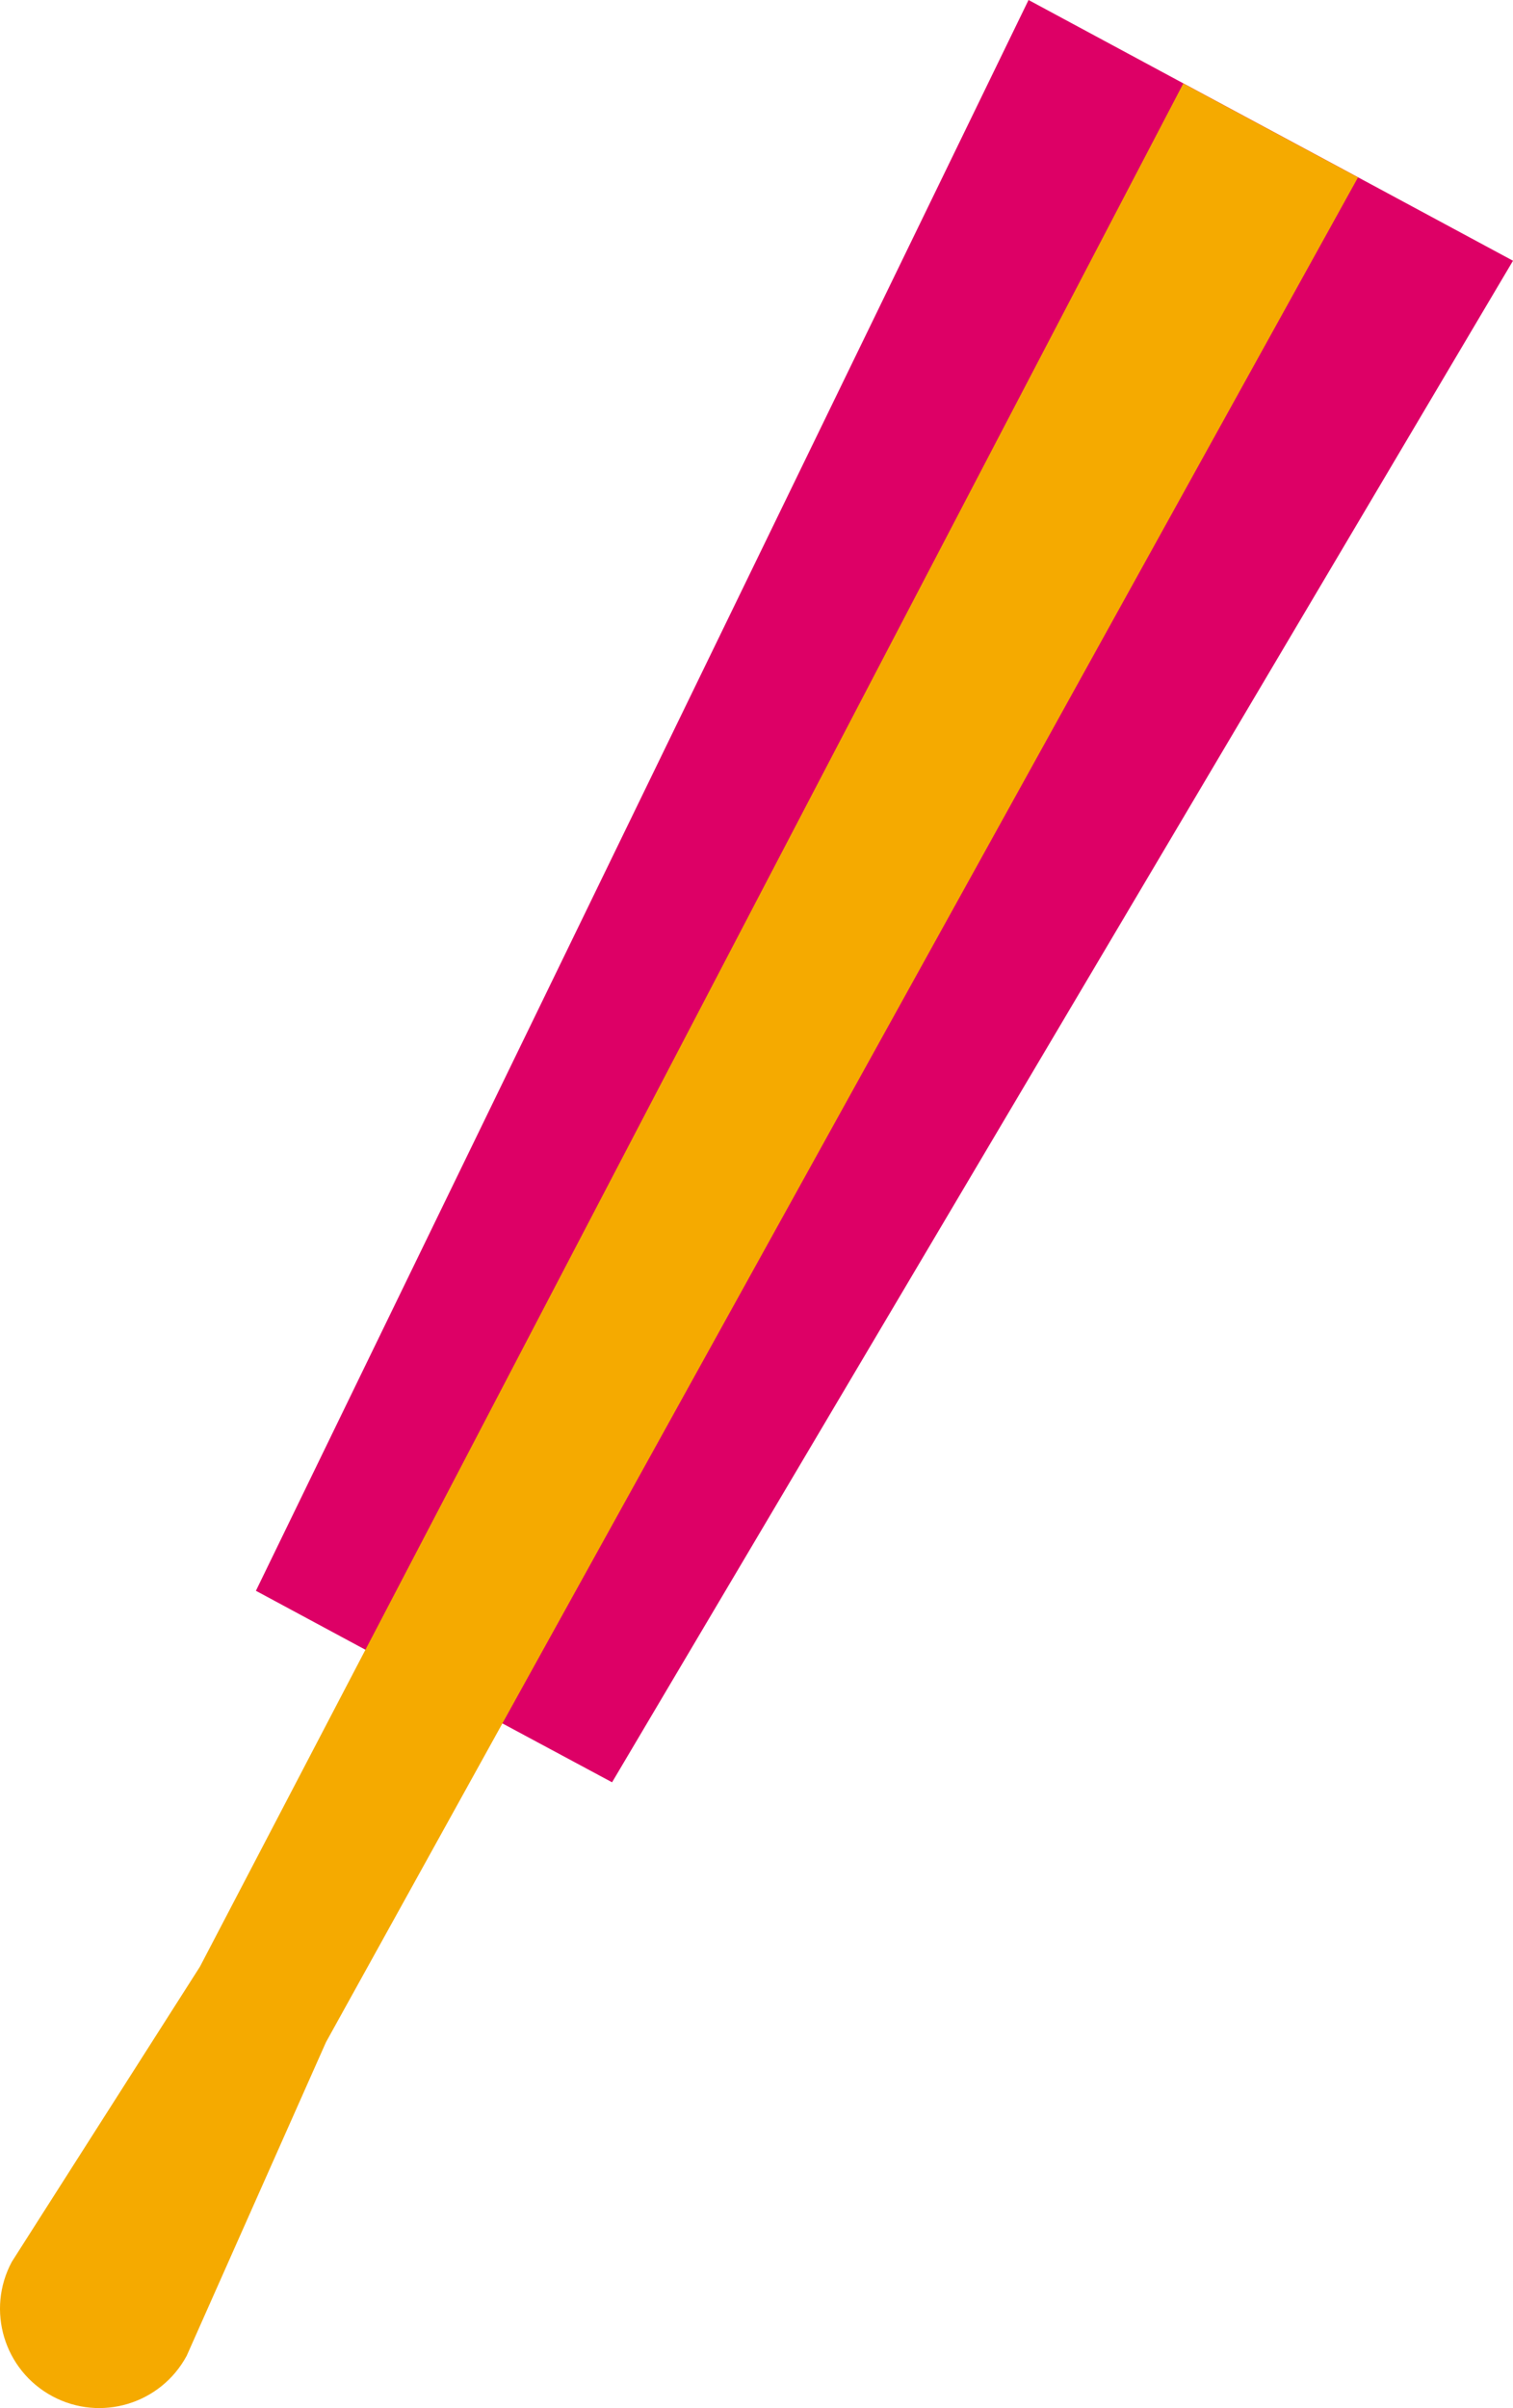 <?xml version="1.0" encoding="UTF-8"?><svg id="Layer_2" xmlns="http://www.w3.org/2000/svg" viewBox="0 0 86.79 138.08"><defs><style>.cls-1{fill:#f5aa00;}.cls-2{fill:#d06;}</style></defs><g id="_レイヤー_"><polygon class="cls-2" points="77.91 10.17 67.88 4.78 59 0 14.68 91.21 20.96 94.59 28.83 98.82 35.11 102.19 86.79 14.95 77.91 10.17"/><path class="cls-1" d="M67.88,4.78L11.47,112.76.68,129.68c-1.49,2.77-.45,6.22,2.32,7.71,2.77,1.49,6.22.45,7.71-2.32l7.99-17.98L77.9,10.17l-10.03-5.39Z"/></g></svg>